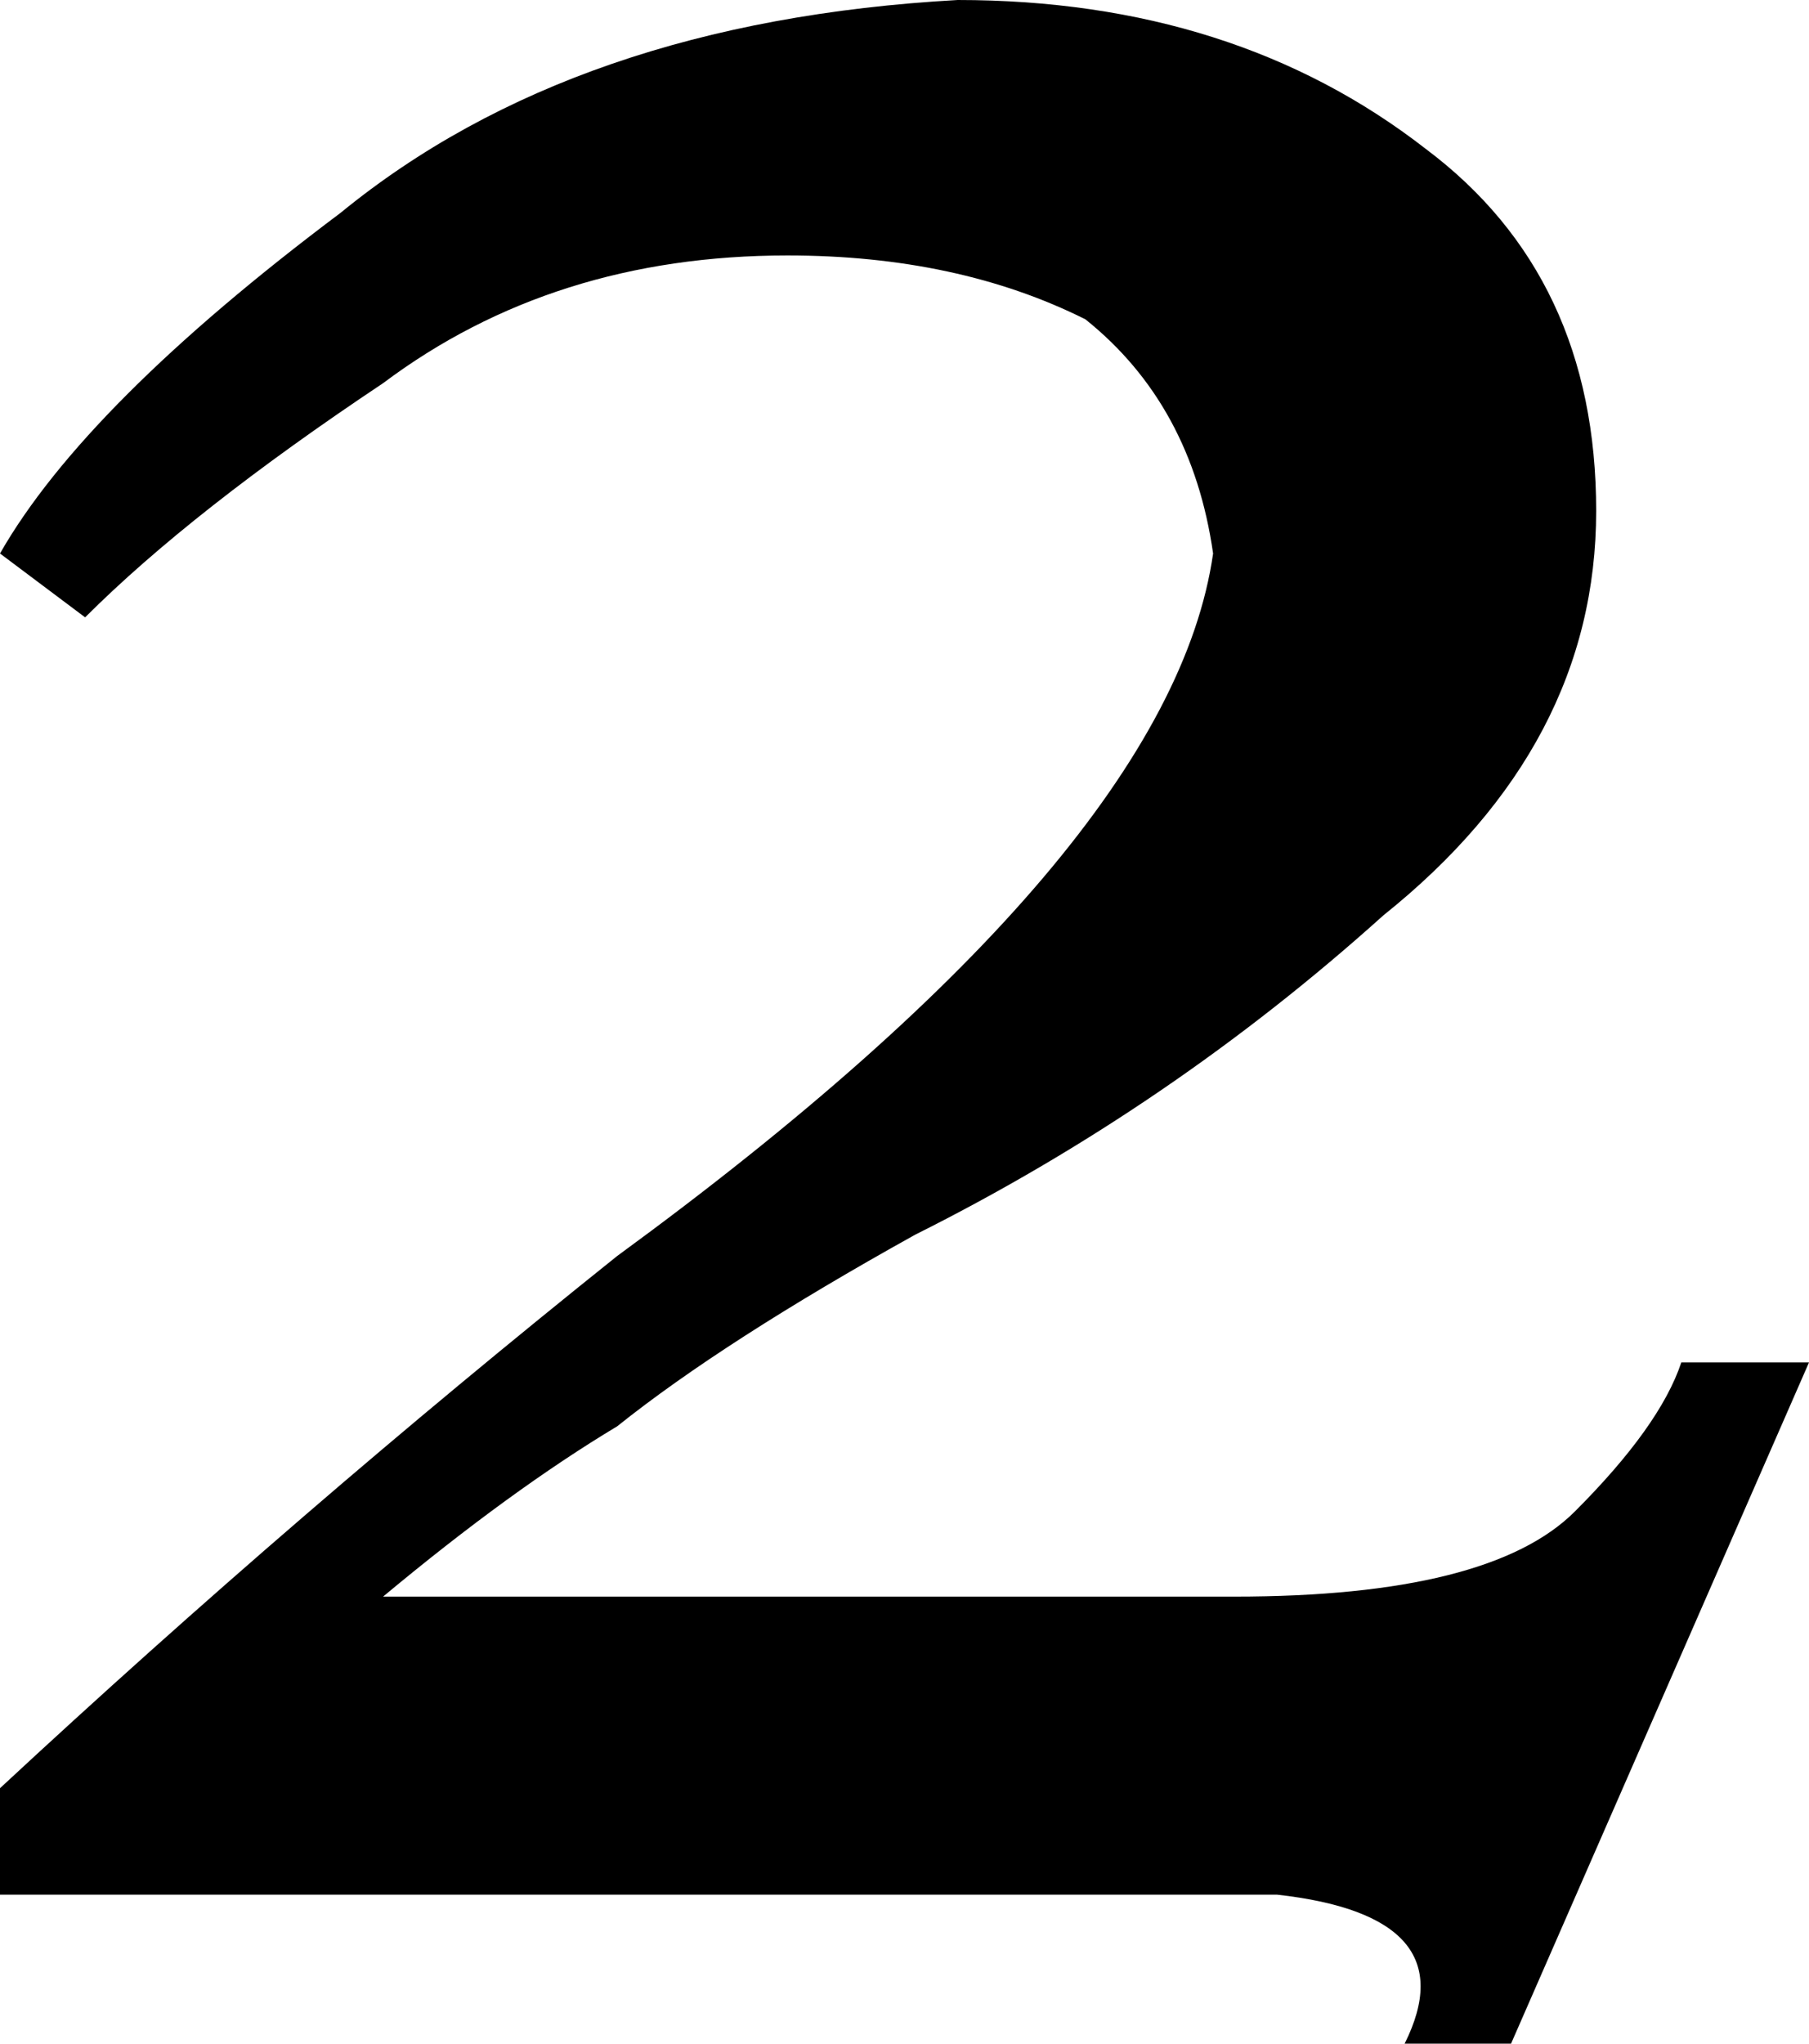 <?xml version="1.0" encoding="UTF-8" standalone="no"?>
<svg xmlns:xlink="http://www.w3.org/1999/xlink" height="4.8px" width="4.25px" xmlns="http://www.w3.org/2000/svg">
  <g transform="matrix(1.0, 0.0, 0.0, 1.0, 0.0, 0.0)">
    <path d="M2.25 0.0 Q2.9 0.0 3.35 0.35 3.75 0.65 3.75 1.2 3.75 1.75 3.25 2.15 2.75 2.6 2.15 2.9 1.7 3.15 1.45 3.35 1.2 3.5 0.9 3.75 L2.9 3.75 Q3.5 3.75 3.7 3.55 3.9 3.35 3.95 3.2 L4.25 3.2 3.55 4.8 3.3 4.8 Q3.45 4.5 3.0 4.45 L0.0 4.45 0.0 4.2 Q0.7 3.55 1.45 2.95 2.75 2.0 2.85 1.3 2.8 0.95 2.55 0.75 2.25 0.6 1.85 0.6 1.3 0.6 0.9 0.9 0.45 1.2 0.2 1.45 L0.0 1.3 Q0.2 0.95 0.8 0.5 1.35 0.05 2.25 0.0" fill="#000000" fill-rule="evenodd" stroke="none"/>
  </g>
</svg>
